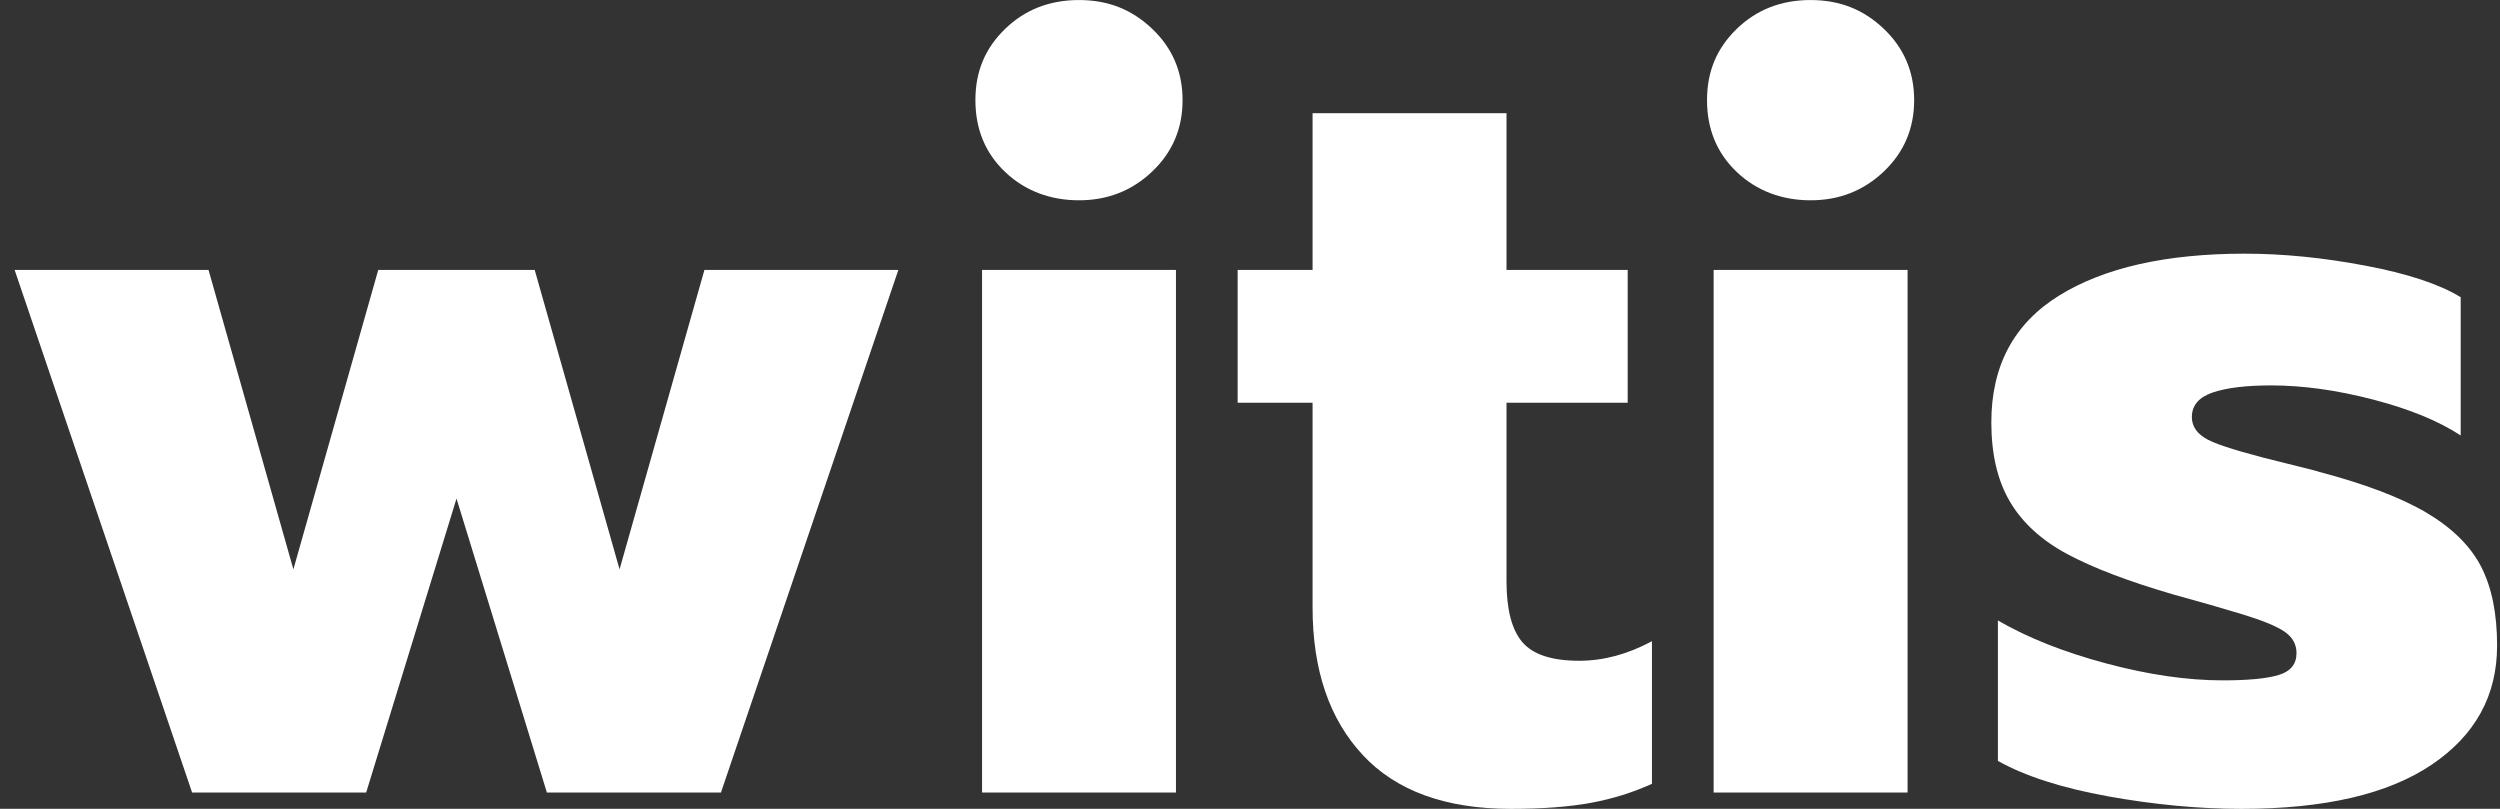 <svg width="68" height="22" viewBox="0 0 68 22" fill="none" xmlns="http://www.w3.org/2000/svg">
<rect x="0" y="0" width="68" height="22" fill="#333333" stroke="none"/>
<g clip-path="url(#clip0_236_280)">
<path d="M0.398 7.343L5.672 7.343L7.98 15.486L10.288 7.343L14.544 7.343L16.852 15.486L19.16 7.343L24.435 7.343L19.61 21.556L14.875 21.556L12.417 13.561L9.96 21.556H5.225L0.398 7.343Z" fill="white"/>
<path d="M27.34 4.678C26.801 4.166 26.531 3.514 26.531 2.725C26.531 1.935 26.801 1.308 27.34 0.785C27.88 0.263 28.549 0.001 29.349 0.001C30.149 0.001 30.792 0.263 31.341 0.785C31.891 1.309 32.166 1.955 32.166 2.725C32.166 3.494 31.891 4.141 31.341 4.664C30.792 5.187 30.128 5.448 29.349 5.448C28.57 5.448 27.88 5.192 27.34 4.678ZM26.712 7.343L31.986 7.343L31.986 21.556H26.712L26.712 7.343Z" fill="white"/>
<path d="M37.066 20.534C36.156 19.557 35.702 18.22 35.702 16.522V10.955H33.664V7.343H35.702V3.079L40.977 3.079V7.343L44.273 7.343V10.955L40.977 10.955V15.811C40.977 16.581 41.121 17.134 41.411 17.47C41.701 17.806 42.216 17.973 42.955 17.973C43.614 17.973 44.273 17.796 44.933 17.441V21.32C44.413 21.556 43.859 21.729 43.27 21.838C42.68 21.946 41.956 22.001 41.096 22.001C39.318 22.001 37.975 21.512 37.066 20.535V20.534Z" fill="white"/>
<path d="M47.24 4.678C46.701 4.166 46.431 3.514 46.431 2.725C46.431 1.935 46.701 1.308 47.24 0.785C47.779 0.263 48.448 0.001 49.248 0.001C50.049 0.001 50.692 0.263 51.241 0.785C51.79 1.309 52.065 1.955 52.065 2.725C52.065 3.494 51.79 4.141 51.241 4.664C50.692 5.187 50.027 5.448 49.248 5.448C48.47 5.448 47.78 5.192 47.24 4.678ZM46.611 7.343L51.886 7.343V21.556H46.611V7.343Z" fill="white"/>
<path d="M57.34 21.66C56.082 21.433 55.083 21.111 54.343 20.697V16.877C55.162 17.352 56.146 17.741 57.295 18.047C58.444 18.354 59.498 18.506 60.458 18.506C61.157 18.506 61.666 18.457 61.986 18.358C62.305 18.26 62.465 18.062 62.465 17.766C62.465 17.53 62.361 17.337 62.151 17.189C61.941 17.041 61.561 16.883 61.012 16.715C60.462 16.547 59.828 16.365 59.109 16.168C57.89 15.812 56.931 15.447 56.232 15.072C55.532 14.697 55.013 14.223 54.674 13.651C54.334 13.078 54.164 12.358 54.164 11.489C54.164 9.95 54.779 8.8 56.007 8.04C57.236 7.28 58.919 6.9 61.057 6.9C62.096 6.9 63.19 7.008 64.339 7.226C65.488 7.443 66.352 7.729 66.931 8.084V11.845C66.332 11.451 65.537 11.125 64.549 10.868C63.559 10.611 62.635 10.483 61.776 10.483C61.096 10.483 60.567 10.547 60.188 10.675C59.809 10.804 59.619 11.026 59.619 11.342C59.619 11.638 59.809 11.865 60.188 12.023C60.567 12.181 61.247 12.378 62.226 12.614C62.865 12.773 63.135 12.842 63.035 12.822C64.314 13.158 65.303 13.533 66.003 13.947C66.701 14.362 67.196 14.85 67.486 15.413C67.776 15.976 67.921 16.691 67.921 17.559C67.921 18.922 67.326 20.002 66.138 20.802C64.949 21.602 63.226 22.001 60.968 22.001C59.809 22.001 58.6 21.887 57.342 21.661L57.34 21.66Z" fill="white"/>
</g>
<defs>
<clipPath id="clip0_236_280">
<rect width="67.522" height="22" fill="white" transform="translate(0.398)"/>
</clipPath>
</defs>
</svg>
